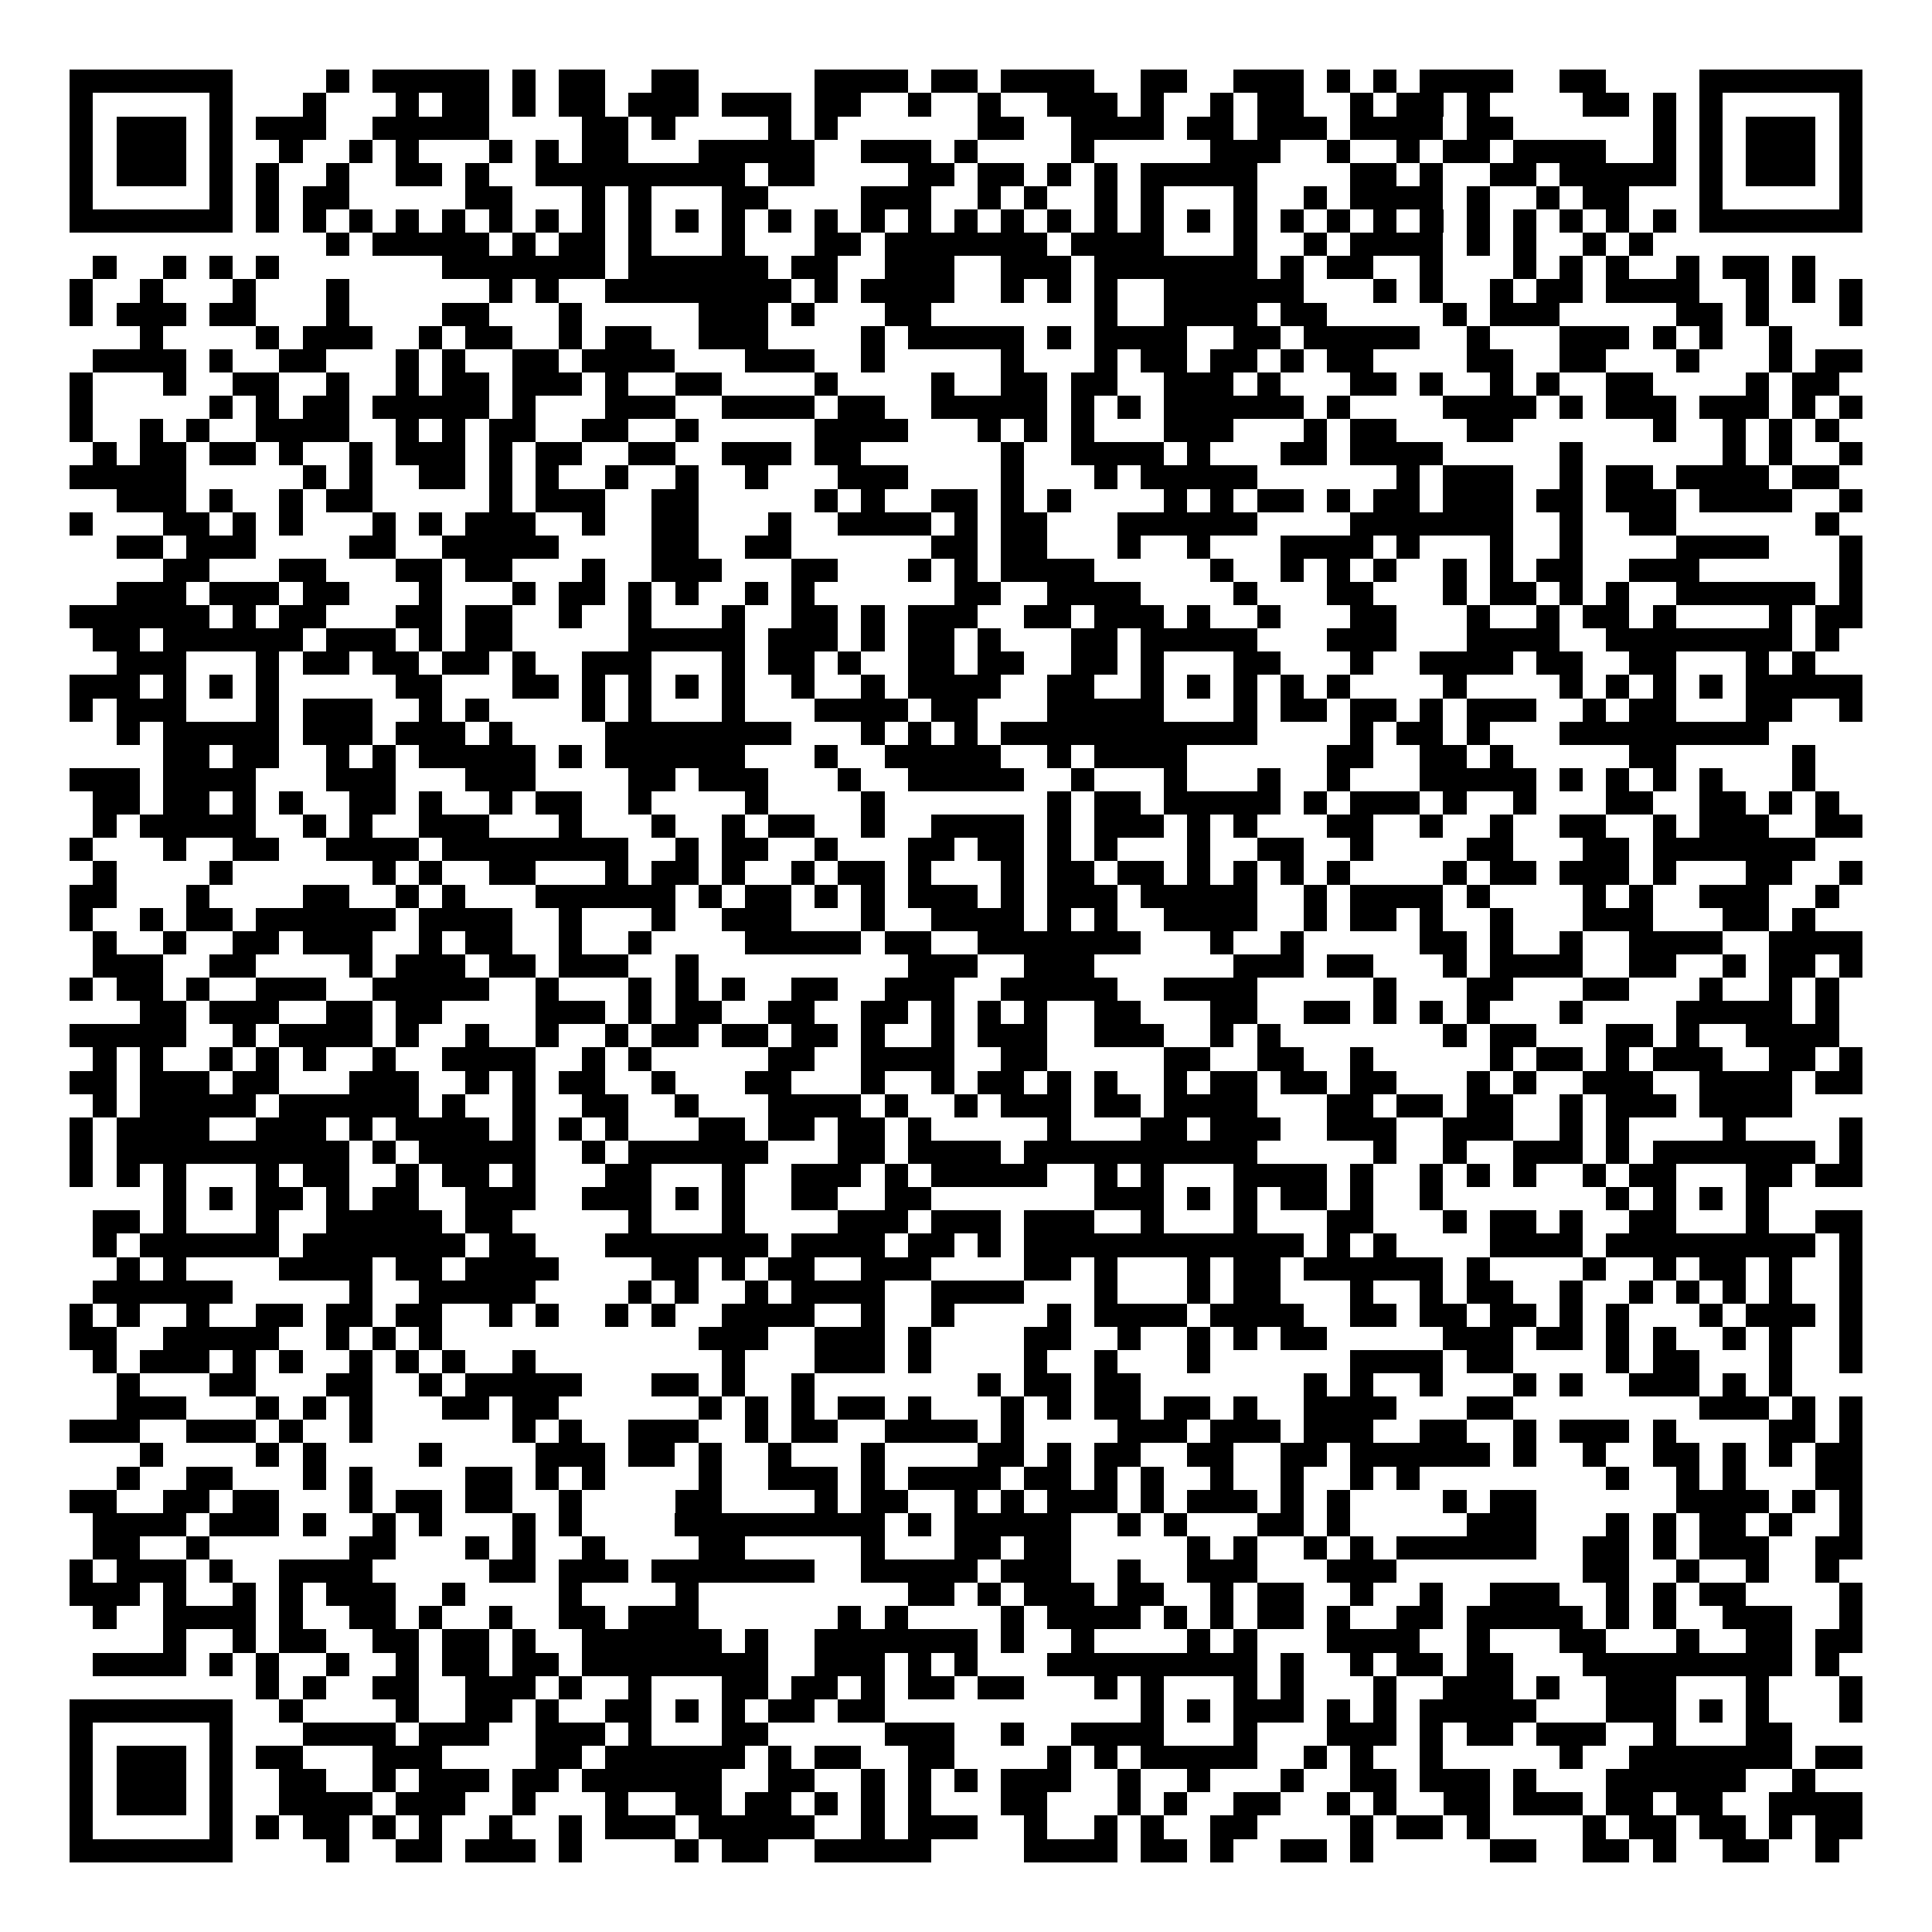 <svg xmlns="http://www.w3.org/2000/svg" width="176" height="176" viewBox="0 0 83 83" shape-rendering="crispEdges"><path fill="#ffffff" d="M0 0h83v83H0z"/><path stroke="#000000" d="M3 3.5h7m4 0h1m1 0h5m1 0h1m1 0h2m2 0h2m5 0h4m1 0h2m1 0h4m2 0h2m2 0h3m1 0h1m1 0h1m1 0h4m2 0h2m4 0h7M3 4.5h1m5 0h1m3 0h1m3 0h1m1 0h2m1 0h1m1 0h2m1 0h3m1 0h3m1 0h2m2 0h1m2 0h1m2 0h3m1 0h1m2 0h1m1 0h2m2 0h1m1 0h2m1 0h1m4 0h2m1 0h1m1 0h1m5 0h1M3 5.5h1m1 0h3m1 0h1m1 0h3m2 0h5m4 0h2m1 0h1m4 0h1m1 0h1m6 0h2m2 0h4m1 0h2m1 0h3m1 0h4m1 0h2m6 0h1m1 0h1m1 0h3m1 0h1M3 6.5h1m1 0h3m1 0h1m2 0h1m2 0h1m1 0h1m3 0h1m1 0h1m1 0h2m3 0h5m2 0h3m1 0h1m4 0h1m5 0h3m2 0h1m2 0h1m1 0h2m1 0h4m2 0h1m1 0h1m1 0h3m1 0h1M3 7.5h1m1 0h3m1 0h1m1 0h1m2 0h1m2 0h2m1 0h1m2 0h9m1 0h2m4 0h2m1 0h2m1 0h1m1 0h1m1 0h5m4 0h2m1 0h1m2 0h2m1 0h5m1 0h1m1 0h3m1 0h1M3 8.5h1m5 0h1m1 0h1m1 0h2m5 0h2m3 0h1m1 0h1m3 0h2m4 0h3m2 0h1m1 0h1m2 0h1m1 0h1m3 0h1m2 0h1m1 0h4m1 0h1m2 0h1m1 0h2m3 0h1m5 0h1M3 9.5h7m1 0h1m1 0h1m1 0h1m1 0h1m1 0h1m1 0h1m1 0h1m1 0h1m1 0h1m1 0h1m1 0h1m1 0h1m1 0h1m1 0h1m1 0h1m1 0h1m1 0h1m1 0h1m1 0h1m1 0h1m1 0h1m1 0h1m1 0h1m1 0h1m1 0h1m1 0h1m1 0h1m1 0h1m1 0h1m1 0h1m1 0h1m1 0h7M14 10.5h1m1 0h5m1 0h1m1 0h2m1 0h1m3 0h1m3 0h2m1 0h7m1 0h4m3 0h1m2 0h1m1 0h4m1 0h1m1 0h1m2 0h1m1 0h1M4 11.5h1m2 0h1m1 0h1m1 0h1m7 0h7m1 0h6m1 0h2m2 0h3m2 0h3m1 0h7m1 0h1m1 0h2m2 0h1m3 0h1m1 0h1m1 0h1m2 0h1m1 0h2m1 0h1M3 12.5h1m2 0h1m3 0h1m3 0h1m6 0h1m1 0h1m2 0h8m1 0h1m1 0h4m2 0h1m1 0h1m1 0h1m2 0h6m3 0h1m1 0h1m2 0h1m1 0h2m1 0h4m2 0h1m1 0h1m1 0h1M3 13.5h1m1 0h3m1 0h2m3 0h1m4 0h2m3 0h1m5 0h3m1 0h1m3 0h2m7 0h1m2 0h4m1 0h2m5 0h1m1 0h3m5 0h2m1 0h1m3 0h1M6 14.5h1m4 0h1m1 0h3m2 0h1m1 0h2m2 0h1m1 0h2m2 0h3m4 0h1m1 0h5m1 0h1m1 0h4m2 0h2m1 0h5m2 0h1m3 0h3m1 0h1m1 0h1m2 0h1M4 15.5h4m1 0h1m2 0h2m3 0h1m1 0h1m2 0h2m1 0h4m3 0h3m2 0h1m5 0h1m3 0h1m1 0h2m1 0h2m1 0h1m1 0h2m4 0h2m2 0h2m3 0h1m3 0h1m1 0h2M3 16.5h1m3 0h1m2 0h2m2 0h1m2 0h1m1 0h2m1 0h3m1 0h1m2 0h2m4 0h1m4 0h1m2 0h2m1 0h2m2 0h3m1 0h1m3 0h2m1 0h1m2 0h1m1 0h1m2 0h2m4 0h1m1 0h2M3 17.5h1m5 0h1m1 0h1m1 0h2m1 0h5m1 0h1m3 0h3m2 0h4m1 0h2m2 0h5m1 0h1m1 0h1m1 0h6m1 0h1m4 0h4m1 0h1m1 0h3m1 0h3m1 0h1m1 0h1M3 18.5h1m2 0h1m1 0h1m2 0h4m2 0h1m1 0h1m1 0h2m2 0h2m2 0h1m5 0h4m3 0h1m1 0h1m1 0h1m3 0h3m3 0h1m1 0h2m3 0h2m6 0h1m2 0h1m1 0h1m1 0h1M4 19.5h1m1 0h2m1 0h2m1 0h1m2 0h1m1 0h3m1 0h1m1 0h2m2 0h2m2 0h3m1 0h2m6 0h1m2 0h4m1 0h1m3 0h2m1 0h4m5 0h1m6 0h1m1 0h1m2 0h1M3 20.5h5m5 0h1m1 0h1m2 0h2m1 0h1m1 0h1m2 0h1m2 0h1m2 0h1m3 0h3m4 0h1m3 0h1m1 0h5m6 0h1m1 0h3m2 0h1m1 0h2m1 0h4m1 0h2M5 21.5h3m1 0h1m2 0h1m1 0h2m5 0h1m1 0h3m2 0h2m5 0h1m1 0h1m2 0h2m1 0h1m1 0h1m4 0h1m1 0h1m1 0h2m1 0h1m1 0h2m1 0h3m1 0h2m1 0h3m1 0h4m2 0h1M3 22.5h1m3 0h2m1 0h1m1 0h1m3 0h1m1 0h1m1 0h3m2 0h1m2 0h2m3 0h1m2 0h4m1 0h1m1 0h2m3 0h6m4 0h7m2 0h1m2 0h2m6 0h1M5 23.5h2m1 0h3m4 0h2m2 0h5m4 0h2m2 0h2m6 0h2m1 0h2m3 0h1m2 0h1m3 0h4m1 0h1m3 0h1m2 0h1m4 0h4m3 0h1M7 24.5h2m3 0h2m3 0h2m1 0h2m3 0h1m2 0h3m3 0h2m3 0h1m1 0h1m1 0h4m5 0h1m2 0h1m1 0h1m1 0h1m2 0h1m1 0h1m1 0h2m2 0h3m6 0h1M5 25.5h3m1 0h3m1 0h2m3 0h1m3 0h1m1 0h2m1 0h1m1 0h1m2 0h1m1 0h1m6 0h2m2 0h4m4 0h1m3 0h2m3 0h1m1 0h2m1 0h1m1 0h1m2 0h6m1 0h1M3 26.5h6m1 0h1m1 0h2m3 0h2m1 0h2m2 0h1m2 0h1m3 0h1m2 0h2m1 0h1m1 0h3m2 0h2m1 0h3m1 0h1m2 0h1m3 0h2m3 0h1m2 0h1m1 0h2m1 0h1m4 0h1m1 0h2M4 27.5h2m1 0h6m1 0h3m1 0h1m1 0h2m5 0h5m1 0h3m1 0h1m1 0h2m1 0h1m3 0h2m1 0h5m3 0h3m3 0h4m2 0h8m1 0h1M5 28.5h3m3 0h1m1 0h2m1 0h2m1 0h2m1 0h1m2 0h3m3 0h1m1 0h2m1 0h1m2 0h2m1 0h2m2 0h2m1 0h1m3 0h2m3 0h1m2 0h4m1 0h2m2 0h2m3 0h1m1 0h1M3 29.5h3m1 0h1m1 0h1m1 0h1m5 0h2m3 0h2m1 0h1m1 0h1m1 0h1m1 0h1m2 0h1m2 0h1m1 0h4m2 0h2m2 0h1m1 0h1m1 0h1m1 0h1m1 0h1m4 0h1m4 0h1m1 0h1m1 0h1m1 0h1m1 0h5M3 30.5h1m1 0h3m3 0h1m1 0h3m2 0h1m1 0h1m4 0h1m1 0h1m3 0h1m3 0h4m1 0h2m3 0h5m3 0h1m1 0h2m1 0h2m1 0h1m1 0h3m2 0h1m1 0h2m3 0h2m2 0h1M5 31.5h1m1 0h5m1 0h3m1 0h3m1 0h1m4 0h8m3 0h1m1 0h1m1 0h1m1 0h11m4 0h1m1 0h2m1 0h1m3 0h9M7 32.5h2m1 0h2m2 0h1m1 0h1m1 0h5m1 0h1m1 0h6m3 0h1m2 0h5m2 0h1m1 0h4m6 0h2m2 0h2m1 0h1m5 0h2m5 0h1M3 33.5h3m1 0h4m3 0h3m3 0h3m4 0h2m1 0h3m3 0h1m2 0h5m2 0h1m3 0h1m3 0h1m2 0h1m3 0h5m1 0h1m1 0h1m1 0h1m1 0h1m3 0h1M4 34.5h2m1 0h2m1 0h1m1 0h1m2 0h2m1 0h1m2 0h1m1 0h2m2 0h1m4 0h1m4 0h1m7 0h1m1 0h2m1 0h5m1 0h1m1 0h3m1 0h1m2 0h1m3 0h2m2 0h2m1 0h1m1 0h1M4 35.5h1m1 0h5m2 0h1m1 0h1m2 0h3m3 0h1m3 0h1m2 0h1m1 0h2m2 0h1m2 0h4m1 0h1m1 0h3m1 0h1m1 0h1m3 0h2m2 0h1m2 0h1m2 0h2m2 0h1m1 0h3m2 0h2M3 36.5h1m3 0h1m2 0h2m2 0h4m1 0h8m2 0h1m1 0h2m2 0h1m3 0h2m1 0h2m1 0h1m1 0h1m3 0h1m2 0h2m2 0h1m4 0h2m3 0h2m1 0h7M4 37.5h1m4 0h1m6 0h1m1 0h1m2 0h2m3 0h1m1 0h2m1 0h1m2 0h1m1 0h2m1 0h1m3 0h1m1 0h2m1 0h2m1 0h1m1 0h1m1 0h1m1 0h1m4 0h1m1 0h2m1 0h3m1 0h1m3 0h2m2 0h1M3 38.5h2m3 0h1m4 0h2m2 0h1m1 0h1m3 0h6m1 0h1m1 0h2m1 0h1m1 0h1m1 0h3m1 0h1m1 0h3m1 0h5m2 0h1m1 0h4m1 0h1m4 0h1m1 0h1m2 0h3m2 0h1M3 39.5h1m2 0h1m1 0h2m1 0h6m1 0h4m2 0h1m3 0h1m2 0h3m3 0h1m2 0h4m1 0h1m1 0h1m2 0h4m2 0h1m1 0h2m1 0h1m2 0h1m3 0h3m3 0h2m1 0h1M4 40.5h1m2 0h1m2 0h2m1 0h3m2 0h1m1 0h2m2 0h1m2 0h1m4 0h5m1 0h2m2 0h7m3 0h1m2 0h1m5 0h2m1 0h1m2 0h1m2 0h4m2 0h4M4 41.5h3m2 0h2m4 0h1m1 0h3m1 0h2m1 0h3m2 0h1m9 0h3m2 0h3m6 0h3m1 0h2m3 0h1m1 0h4m2 0h2m2 0h1m1 0h2m1 0h1M3 42.5h1m1 0h2m1 0h1m2 0h3m2 0h5m2 0h1m3 0h1m1 0h1m1 0h1m2 0h2m2 0h3m2 0h5m2 0h4m5 0h1m3 0h2m3 0h2m3 0h1m2 0h1m1 0h1M6 43.5h2m1 0h3m2 0h2m1 0h2m4 0h3m1 0h1m1 0h2m2 0h2m2 0h2m1 0h1m1 0h1m1 0h1m2 0h2m3 0h2m2 0h2m1 0h1m1 0h1m1 0h1m3 0h1m4 0h5m1 0h1M3 44.5h5m2 0h1m1 0h4m1 0h1m2 0h1m2 0h1m2 0h1m1 0h2m1 0h2m1 0h2m1 0h1m2 0h1m1 0h3m2 0h3m2 0h1m1 0h1m7 0h1m1 0h2m3 0h2m1 0h1m2 0h4M4 45.5h1m1 0h1m2 0h1m1 0h1m1 0h1m2 0h1m2 0h4m2 0h1m1 0h1m5 0h2m2 0h4m2 0h2m5 0h2m2 0h2m2 0h1m5 0h1m1 0h2m1 0h1m1 0h3m2 0h2m1 0h1M3 46.5h2m1 0h3m1 0h2m3 0h3m2 0h1m1 0h1m1 0h2m2 0h1m3 0h2m3 0h1m2 0h1m1 0h2m1 0h1m1 0h1m2 0h1m1 0h2m1 0h2m1 0h2m3 0h1m1 0h1m2 0h3m2 0h4m1 0h2M4 47.5h1m1 0h5m1 0h6m1 0h1m2 0h1m2 0h2m2 0h1m3 0h4m1 0h1m2 0h1m1 0h3m1 0h2m1 0h4m3 0h2m1 0h2m1 0h2m2 0h1m1 0h3m1 0h4M3 48.5h1m1 0h4m2 0h3m1 0h1m1 0h4m1 0h1m1 0h1m1 0h1m3 0h2m1 0h2m1 0h2m1 0h1m5 0h1m3 0h2m1 0h3m2 0h3m2 0h3m2 0h1m1 0h1m4 0h1m4 0h1M3 49.5h1m1 0h10m1 0h1m1 0h5m2 0h1m1 0h6m3 0h2m1 0h4m1 0h10m5 0h1m2 0h1m2 0h3m1 0h1m1 0h7m1 0h1M3 50.5h1m1 0h1m1 0h1m3 0h1m1 0h2m2 0h1m1 0h2m1 0h1m3 0h2m3 0h1m2 0h3m1 0h1m1 0h5m2 0h1m1 0h1m3 0h4m1 0h1m2 0h1m1 0h1m1 0h1m2 0h1m1 0h2m3 0h2m1 0h2M7 51.5h1m1 0h1m1 0h2m1 0h1m1 0h2m2 0h3m2 0h3m1 0h1m1 0h1m2 0h2m2 0h2m7 0h3m1 0h1m1 0h1m1 0h2m1 0h1m2 0h1m7 0h1m1 0h1m1 0h1m1 0h1M4 52.5h2m1 0h1m3 0h1m2 0h5m1 0h2m5 0h1m3 0h1m4 0h3m1 0h3m1 0h3m2 0h1m3 0h1m3 0h2m3 0h1m1 0h2m1 0h1m2 0h2m3 0h1m2 0h2M4 53.5h1m1 0h6m1 0h7m1 0h2m3 0h7m1 0h4m1 0h2m1 0h1m1 0h12m1 0h1m1 0h1m4 0h4m1 0h9m1 0h1M5 54.5h1m1 0h1m4 0h4m1 0h2m1 0h4m4 0h2m1 0h1m1 0h2m2 0h3m4 0h2m1 0h1m3 0h1m1 0h2m1 0h6m1 0h1m4 0h1m2 0h1m1 0h2m1 0h1m2 0h1M4 55.5h6m5 0h1m2 0h5m4 0h1m1 0h1m2 0h1m1 0h4m2 0h4m3 0h1m3 0h1m1 0h2m3 0h1m2 0h1m1 0h2m2 0h1m2 0h1m1 0h1m1 0h1m1 0h1m2 0h1M3 56.5h1m1 0h1m2 0h1m2 0h2m1 0h2m1 0h2m2 0h1m1 0h1m2 0h1m1 0h1m2 0h4m2 0h1m2 0h1m4 0h1m1 0h4m1 0h4m2 0h2m1 0h2m1 0h2m1 0h1m1 0h1m3 0h1m1 0h3m1 0h1M3 57.5h2m2 0h5m2 0h1m1 0h1m1 0h1m11 0h3m2 0h3m1 0h1m4 0h2m2 0h1m2 0h1m1 0h1m1 0h2m5 0h3m1 0h2m1 0h1m1 0h1m2 0h1m1 0h1m2 0h1M4 58.5h1m1 0h3m1 0h1m1 0h1m2 0h1m1 0h1m1 0h1m2 0h1m8 0h1m3 0h3m1 0h1m4 0h1m2 0h1m3 0h1m6 0h4m1 0h2m4 0h1m1 0h2m3 0h1m2 0h1M5 59.5h1m3 0h2m3 0h2m2 0h1m1 0h5m3 0h2m1 0h1m2 0h1m7 0h1m1 0h2m1 0h2m7 0h1m1 0h1m2 0h1m3 0h1m1 0h1m2 0h3m1 0h1m1 0h1M5 60.5h3m3 0h1m1 0h1m1 0h1m3 0h2m1 0h2m6 0h1m1 0h1m1 0h1m1 0h2m1 0h1m3 0h1m1 0h1m1 0h2m1 0h2m1 0h1m2 0h4m3 0h2m8 0h3m1 0h1m1 0h1M3 61.5h3m2 0h3m1 0h1m2 0h1m6 0h1m1 0h1m2 0h3m2 0h1m1 0h2m2 0h4m1 0h1m4 0h3m1 0h3m1 0h3m2 0h2m2 0h1m1 0h3m1 0h1m4 0h2m1 0h1M6 62.5h1m4 0h1m1 0h1m4 0h1m4 0h3m1 0h2m1 0h1m2 0h1m3 0h1m4 0h2m1 0h1m1 0h2m2 0h2m2 0h2m1 0h6m1 0h1m2 0h1m2 0h2m1 0h1m1 0h1m1 0h2M5 63.5h1m2 0h2m3 0h1m1 0h1m4 0h2m1 0h1m1 0h1m4 0h1m2 0h3m1 0h1m1 0h4m1 0h2m1 0h1m1 0h1m2 0h1m2 0h1m2 0h1m1 0h1m8 0h1m2 0h1m1 0h1m3 0h2M3 64.5h2m2 0h2m1 0h2m3 0h1m1 0h2m1 0h2m2 0h1m4 0h2m4 0h1m1 0h2m2 0h1m1 0h1m1 0h3m1 0h1m1 0h3m1 0h1m1 0h1m4 0h1m1 0h2m6 0h4m1 0h1m1 0h1M4 65.5h4m1 0h3m1 0h1m2 0h1m1 0h1m3 0h1m1 0h1m4 0h9m1 0h1m1 0h5m2 0h1m1 0h1m3 0h2m1 0h1m5 0h3m3 0h1m1 0h1m1 0h2m1 0h1m2 0h1M4 66.5h2m2 0h1m6 0h2m3 0h1m1 0h1m2 0h1m4 0h2m5 0h1m3 0h2m1 0h2m5 0h1m1 0h1m2 0h1m1 0h1m1 0h6m2 0h2m1 0h1m1 0h3m2 0h2M3 67.5h1m1 0h3m1 0h1m2 0h4m5 0h2m1 0h3m1 0h7m2 0h5m1 0h3m2 0h1m2 0h3m3 0h3m8 0h2m2 0h1m2 0h1m2 0h1M3 68.5h3m1 0h1m2 0h1m1 0h1m1 0h3m2 0h1m4 0h1m4 0h1m9 0h2m1 0h1m1 0h3m1 0h2m2 0h1m1 0h2m2 0h1m2 0h1m2 0h3m2 0h1m1 0h1m1 0h2m4 0h1M4 69.5h1m2 0h4m1 0h1m2 0h2m1 0h1m2 0h1m2 0h2m1 0h3m6 0h1m1 0h1m4 0h1m1 0h4m1 0h1m1 0h1m1 0h2m1 0h1m2 0h2m1 0h5m1 0h1m1 0h1m2 0h3m2 0h1M7 70.5h1m2 0h1m1 0h2m2 0h2m1 0h2m1 0h1m2 0h6m1 0h1m2 0h7m1 0h1m2 0h1m4 0h1m1 0h1m3 0h4m2 0h1m3 0h2m3 0h1m2 0h2m1 0h2M4 71.5h4m1 0h1m1 0h1m2 0h1m2 0h1m1 0h2m1 0h2m1 0h8m2 0h3m1 0h1m1 0h1m3 0h9m1 0h1m2 0h1m1 0h2m1 0h2m3 0h9m1 0h1M11 72.5h1m1 0h1m2 0h2m2 0h3m1 0h1m2 0h1m3 0h2m1 0h2m1 0h1m1 0h2m1 0h2m3 0h1m1 0h1m3 0h1m1 0h1m3 0h1m2 0h3m1 0h1m2 0h3m3 0h1m3 0h1M3 73.5h7m2 0h1m4 0h1m2 0h2m1 0h1m2 0h2m1 0h1m1 0h1m1 0h2m1 0h2m11 0h1m1 0h1m1 0h3m1 0h1m1 0h1m1 0h5m3 0h3m1 0h1m1 0h1m3 0h1M3 74.5h1m5 0h1m3 0h4m1 0h3m2 0h3m1 0h1m3 0h2m5 0h3m2 0h1m2 0h4m3 0h1m3 0h3m1 0h1m1 0h2m1 0h3m2 0h1m3 0h2M3 75.5h1m1 0h3m1 0h1m1 0h2m3 0h3m4 0h2m1 0h6m1 0h1m1 0h2m2 0h2m4 0h1m1 0h1m1 0h5m2 0h1m1 0h1m2 0h1m5 0h1m2 0h7m1 0h2M3 76.5h1m1 0h3m1 0h1m2 0h2m2 0h1m1 0h3m1 0h2m1 0h6m2 0h2m2 0h1m1 0h1m1 0h1m1 0h3m2 0h1m2 0h1m3 0h1m2 0h2m1 0h3m1 0h1m3 0h6m2 0h1M3 77.5h1m1 0h3m1 0h1m2 0h4m1 0h3m2 0h1m3 0h1m2 0h2m1 0h2m1 0h1m1 0h1m1 0h1m3 0h2m3 0h1m1 0h1m2 0h2m2 0h1m1 0h1m2 0h2m1 0h3m1 0h2m1 0h2m2 0h4M3 78.5h1m5 0h1m1 0h1m1 0h2m1 0h1m1 0h1m2 0h1m2 0h1m1 0h3m1 0h5m2 0h1m1 0h3m2 0h1m2 0h1m1 0h1m2 0h2m4 0h1m1 0h2m1 0h1m4 0h1m1 0h2m1 0h2m1 0h1m1 0h2M3 79.5h7m4 0h1m2 0h2m1 0h3m1 0h1m4 0h1m1 0h2m2 0h5m4 0h4m1 0h2m1 0h1m2 0h2m1 0h1m5 0h2m2 0h2m1 0h1m2 0h2m2 0h1"/></svg>
